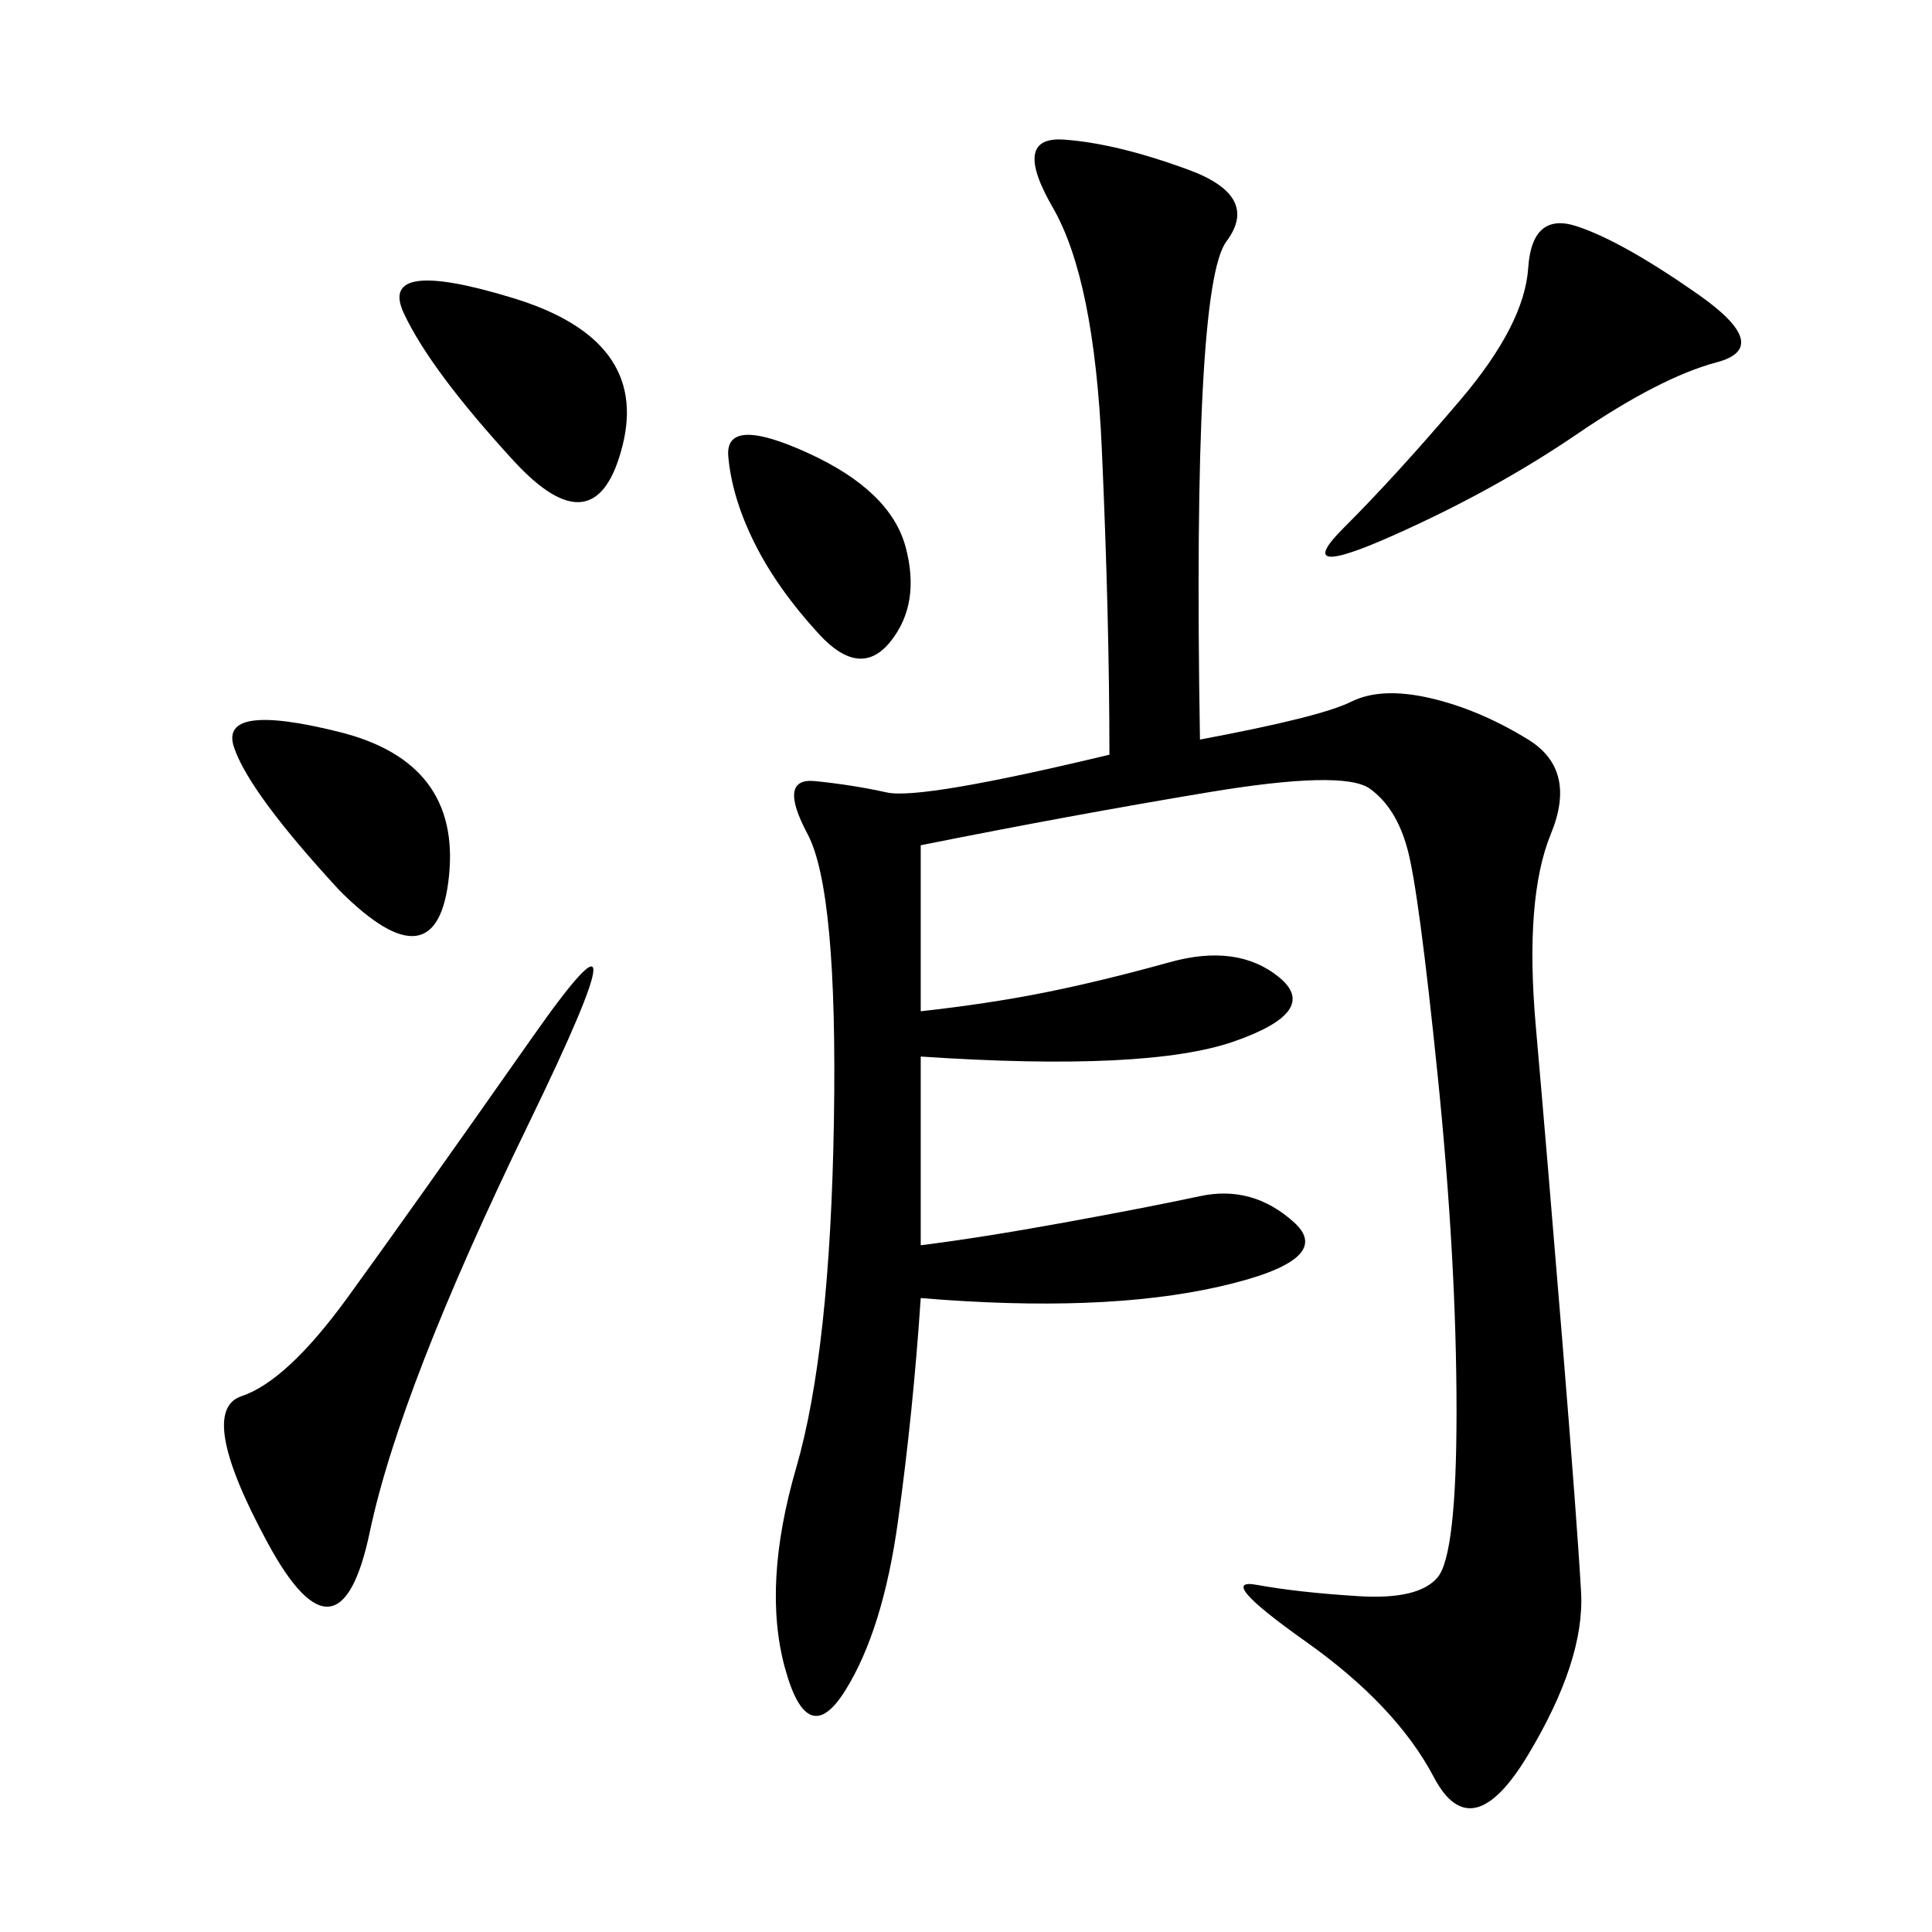 <svg xmlns="http://www.w3.org/2000/svg" xmlns:xlink="http://www.w3.org/1999/xlink" width="300" height="300"><path d="M186.33 114.84Q205.08 111.33 209.77 108.98Q214.45 106.64 222.07 108.40Q229.69 110.16 237.30 114.84Q244.92 119.53 240.82 129.49Q236.72 139.45 238.48 159.38Q240.23 179.30 242.58 208.01Q244.92 236.72 245.51 247.27Q246.09 257.81 237.30 272.46Q228.52 287.11 222.66 275.98Q216.80 264.84 202.73 254.88Q188.67 244.92 195.12 246.09Q201.56 247.27 210.94 247.85Q220.31 248.44 223.24 244.92Q226.17 241.41 226.17 219.14L226.17 219.14Q226.17 195.70 223.24 166.99Q220.31 138.28 218.55 131.84Q216.80 125.39 212.70 122.46Q208.59 119.53 187.50 123.05Q166.41 126.56 142.97 131.25L142.97 131.25L142.97 157.03Q153.52 155.86 162.30 154.10Q171.09 152.34 181.64 149.41Q192.19 146.48 198.63 151.76Q205.08 157.03 191.60 161.72Q178.13 166.41 142.97 164.06L142.97 164.06L142.97 193.36Q152.34 192.19 165.23 189.84Q178.13 187.50 186.33 185.74Q194.53 183.98 200.98 189.84Q207.42 195.70 189.26 199.80Q171.09 203.91 142.97 201.56L142.97 201.56Q141.80 219.14 139.45 236.13Q137.11 253.13 131.25 262.50Q125.39 271.88 121.88 258.98Q118.36 246.09 123.63 227.93Q128.91 209.77 129.49 174.02Q130.08 138.28 125.39 129.49Q120.70 120.70 126.56 121.29Q132.42 121.88 137.70 123.05Q142.97 124.22 172.27 117.19L172.27 117.19Q172.27 96.09 171.09 69.73Q169.92 43.36 163.48 32.23Q157.03 21.09 165.23 21.68Q173.44 22.27 184.57 26.37Q195.70 30.47 190.43 37.50Q185.16 44.53 186.33 114.84L186.33 114.84ZM82.03 174.61Q62.11 215.63 57.42 237.89Q52.73 260.16 41.60 239.65Q30.47 219.14 37.50 216.80Q44.53 214.45 53.91 201.56Q63.28 188.67 82.62 161.13Q101.95 133.59 82.03 174.61L82.03 174.61ZM263.67 45.70Q275.39 53.91 266.60 56.25Q257.81 58.59 244.92 67.38Q232.03 76.17 216.21 83.20Q200.39 90.23 208.59 82.03Q216.80 73.83 226.76 62.11Q236.72 50.39 237.30 41.60Q237.89 32.81 244.92 35.16Q251.95 37.50 263.67 45.70L263.67 45.70ZM79.69 71.48Q66.80 57.42 62.70 48.63Q58.59 39.84 79.69 46.29Q100.78 52.73 96.68 69.14Q92.58 85.55 79.69 71.48L79.69 71.48ZM52.73 138.28Q38.67 123.05 36.33 116.02Q33.98 108.98 52.73 113.67Q71.48 118.36 69.73 135.94Q67.97 153.52 52.73 138.28L52.73 138.28ZM117.19 84.38Q113.67 77.34 113.09 70.90Q112.50 64.45 125.39 70.31Q138.28 76.17 140.63 84.96Q142.97 93.75 138.28 99.61Q133.59 105.47 127.15 98.44Q120.70 91.41 117.19 84.38L117.19 84.38Z"/></svg>